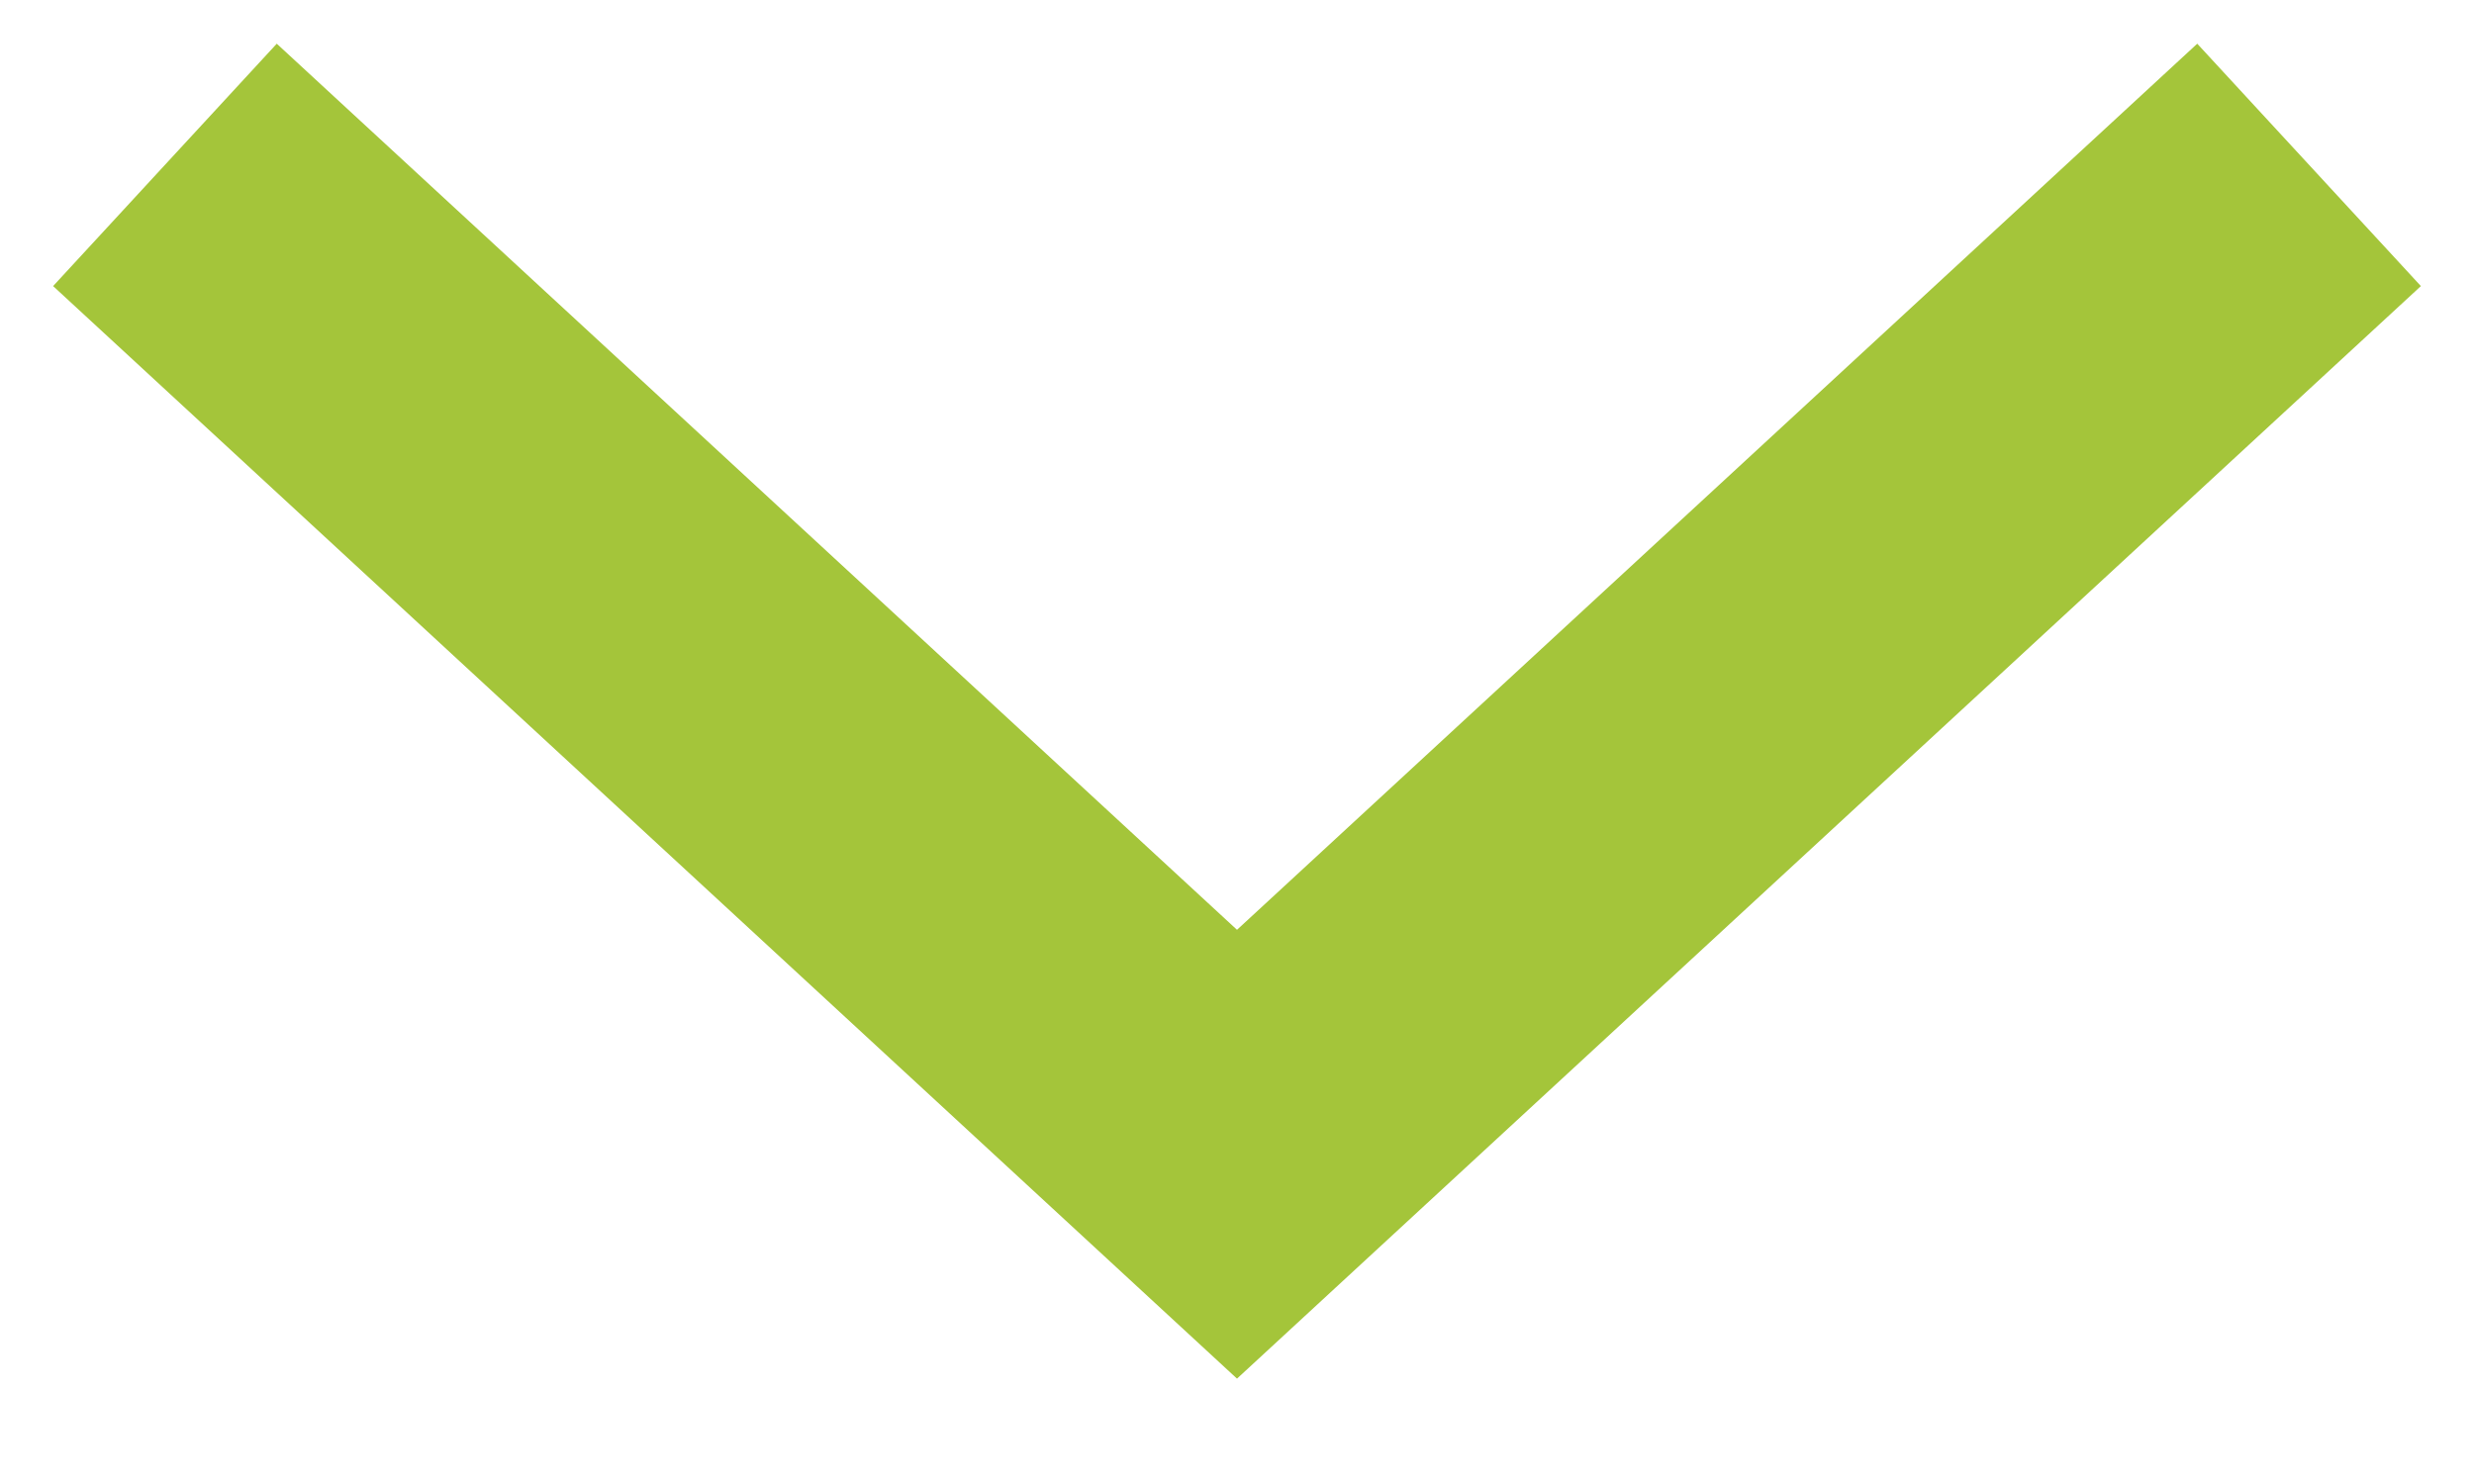 <svg width="15" height="9" viewBox="0 0 15 9" fill="none" xmlns="http://www.w3.org/2000/svg">
<path fill-rule="evenodd" clip-rule="evenodd" d="M0.322 1.735L1.678 0.265L7.5 5.639L13.322 0.265L14.678 1.735L7.5 8.361L0.322 1.735Z" fill="#A4C53A"/>
</svg>
